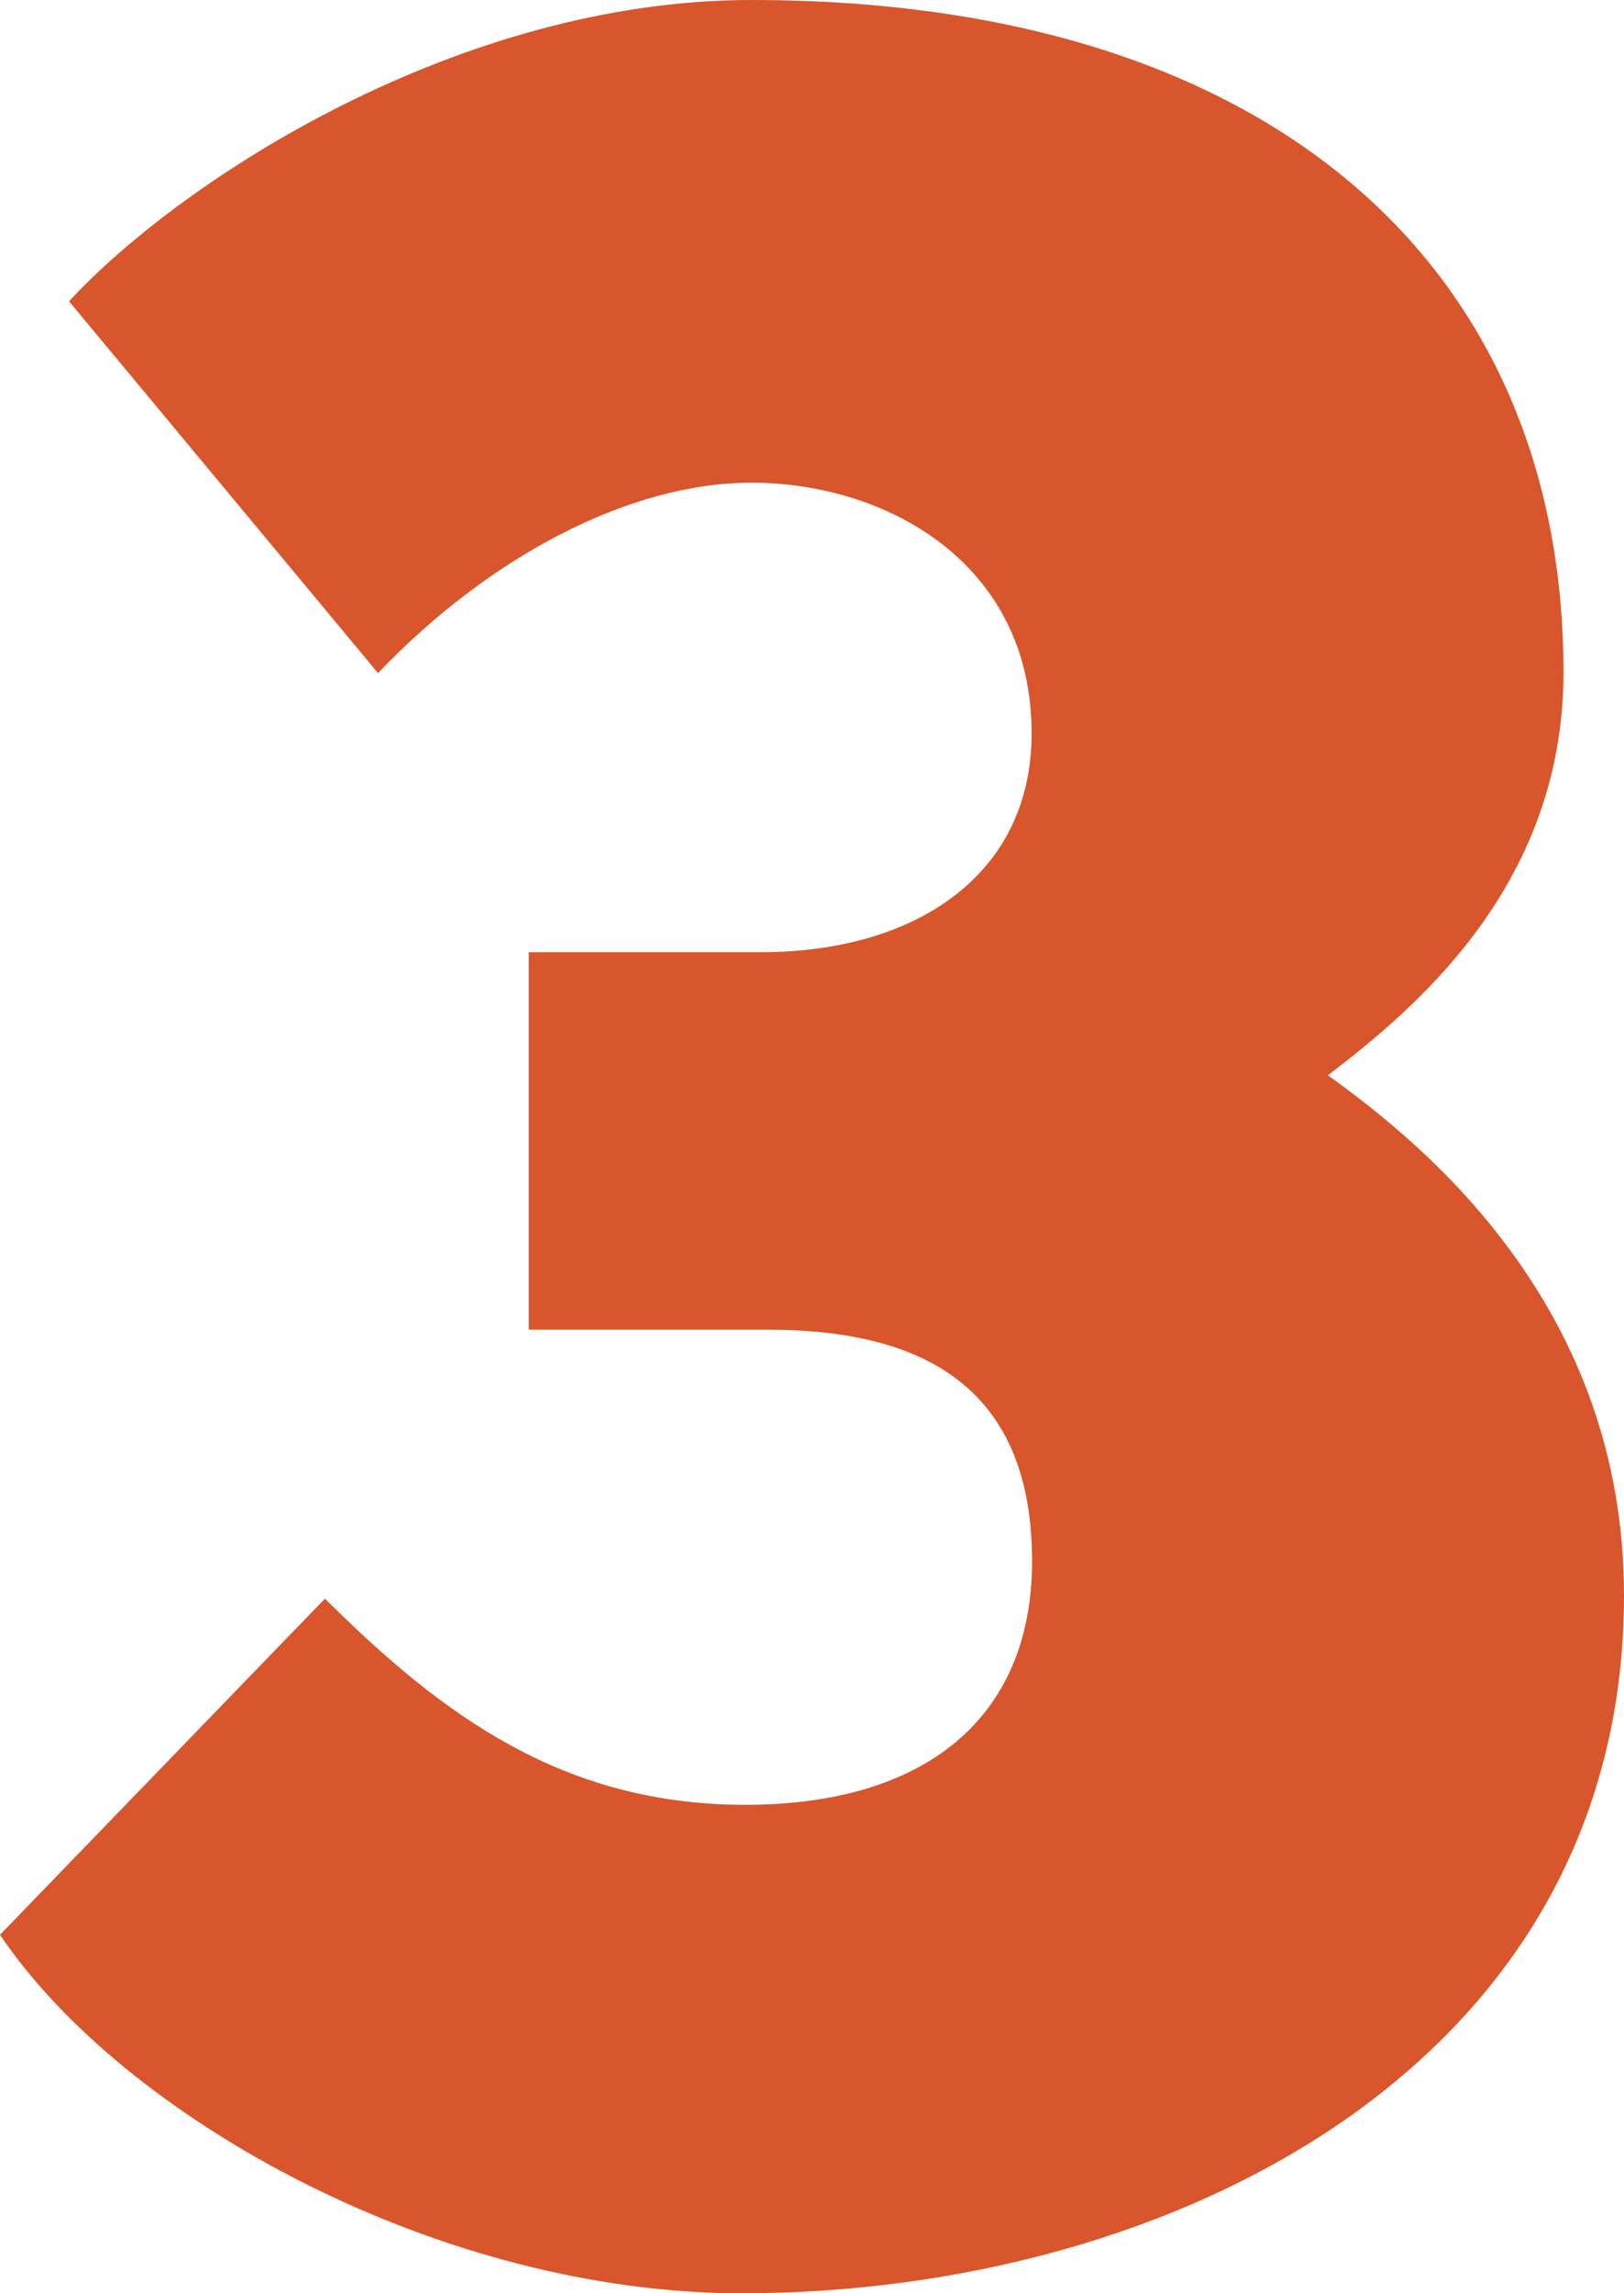 <svg width="34" height="48" viewBox="0 0 34 48" fill="none" xmlns="http://www.w3.org/2000/svg">
<path d="M0 40.497L6.803 33.461C9.27 35.916 11.803 37.776 15.604 37.776C19.34 37.776 21.607 35.983 21.607 32.677C21.607 29.092 19.404 27.831 16.07 27.831H11.07V19.93H15.938C19.137 19.93 21.598 18.336 21.598 15.35C21.598 11.764 18.531 10.103 15.73 10.103C13.197 10.103 10.261 11.63 7.914 14.088L1.445 6.306C3.846 3.717 9.647 -6.10352e-05 15.73 -6.10352e-05C26.598 -6.10352e-05 32.733 5.576 32.733 14.075C32.733 18.589 29.534 21.178 27.8 22.507C29.933 24.034 34 27.42 34 33.394C34 43.221 24.528 48 15.528 48C9.202 48 2.601 44.353 0 40.497Z" fill="#D9552B"/>
</svg>
